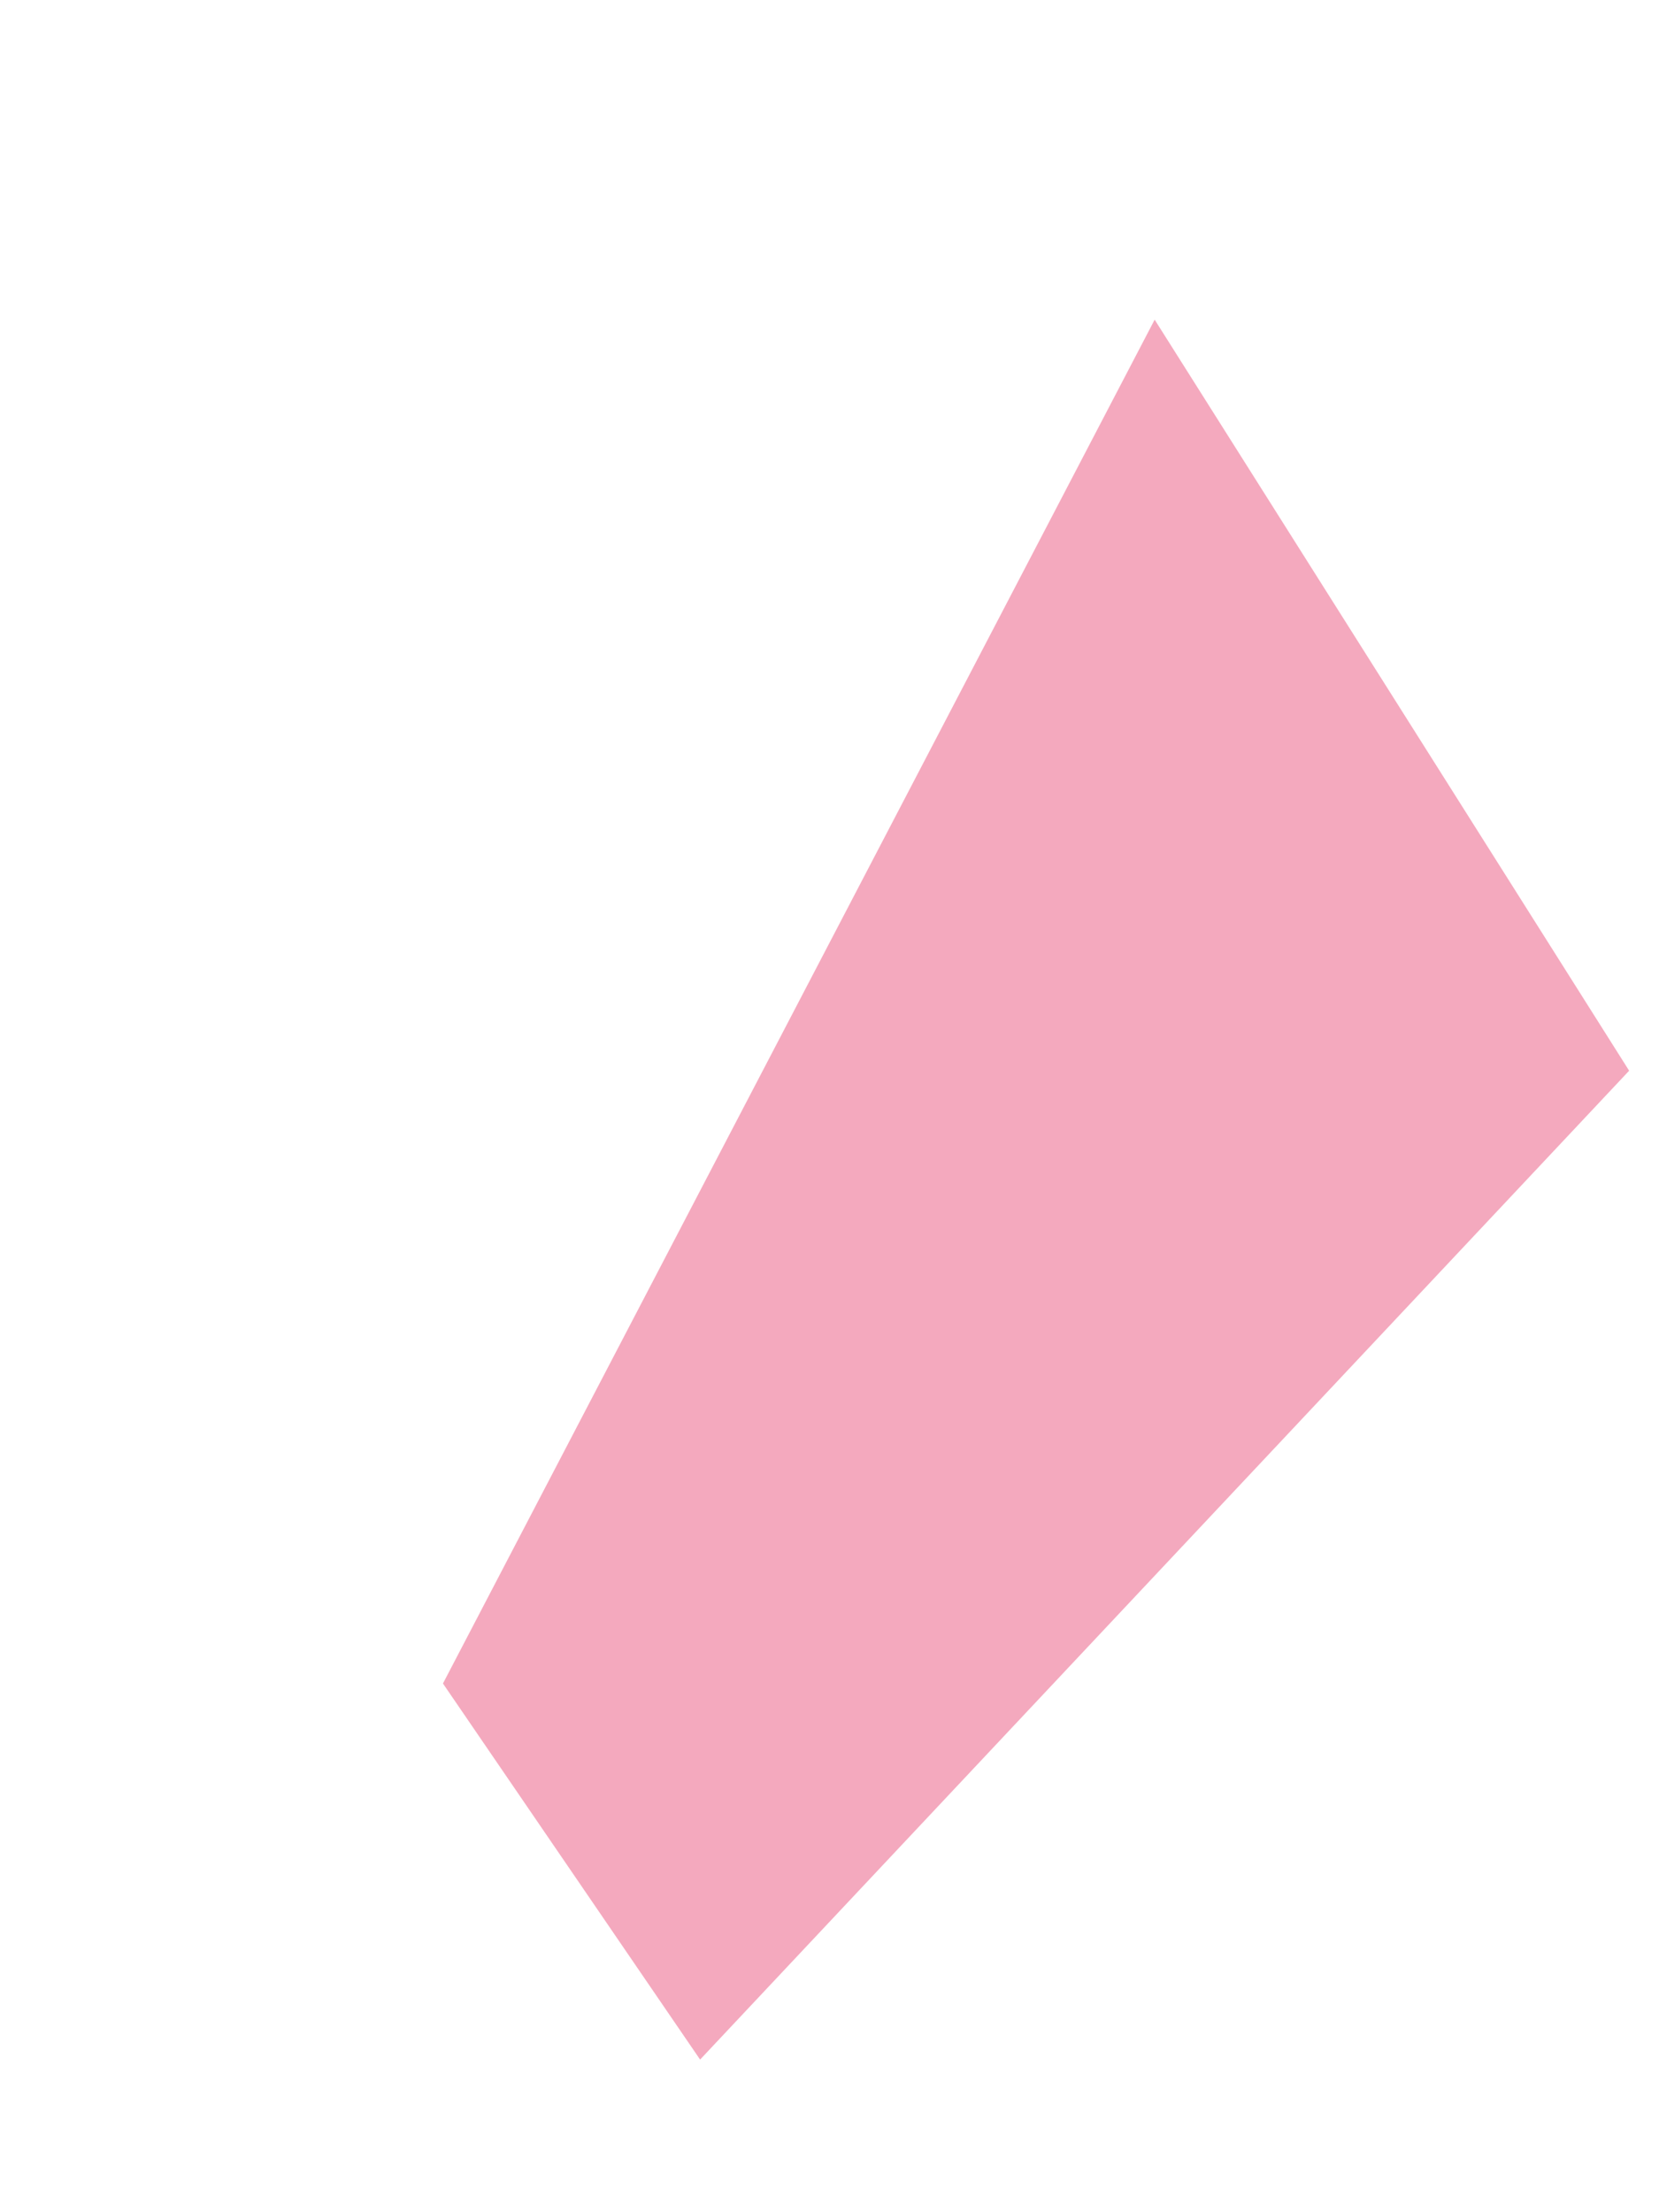 <?xml version="1.0" encoding="UTF-8"?><svg xmlns="http://www.w3.org/2000/svg" xmlns:xlink="http://www.w3.org/1999/xlink" xmlns:avocode="https://avocode.com/" id="SVGDoc" width="3px" height="4px" version="1.1" viewBox="0 0 3 4" aria-hidden="true" style="fill:url(#CerosGradient_idda20d1dd4);"><defs><linearGradient class="cerosgradient" data-cerosgradient="true" id="CerosGradient_idda20d1dd4" gradientUnits="userSpaceOnUse" x1="50%" y1="100%" x2="50%" y2="0%"><stop offset="0%" stop-color="#F4A9BE"/><stop offset="100%" stop-color="#F4A9BE"/></linearGradient><linearGradient/></defs><g><g><path d="M2.088,0.578v0l-1.287,2.466v0l0.465,0.68v0l1.68,-1.788v0z" fill="#f4a9be" fill-opacity="1" style="fill:url(#CerosGradient_idda20d1dd4);"/></g></g></svg>
